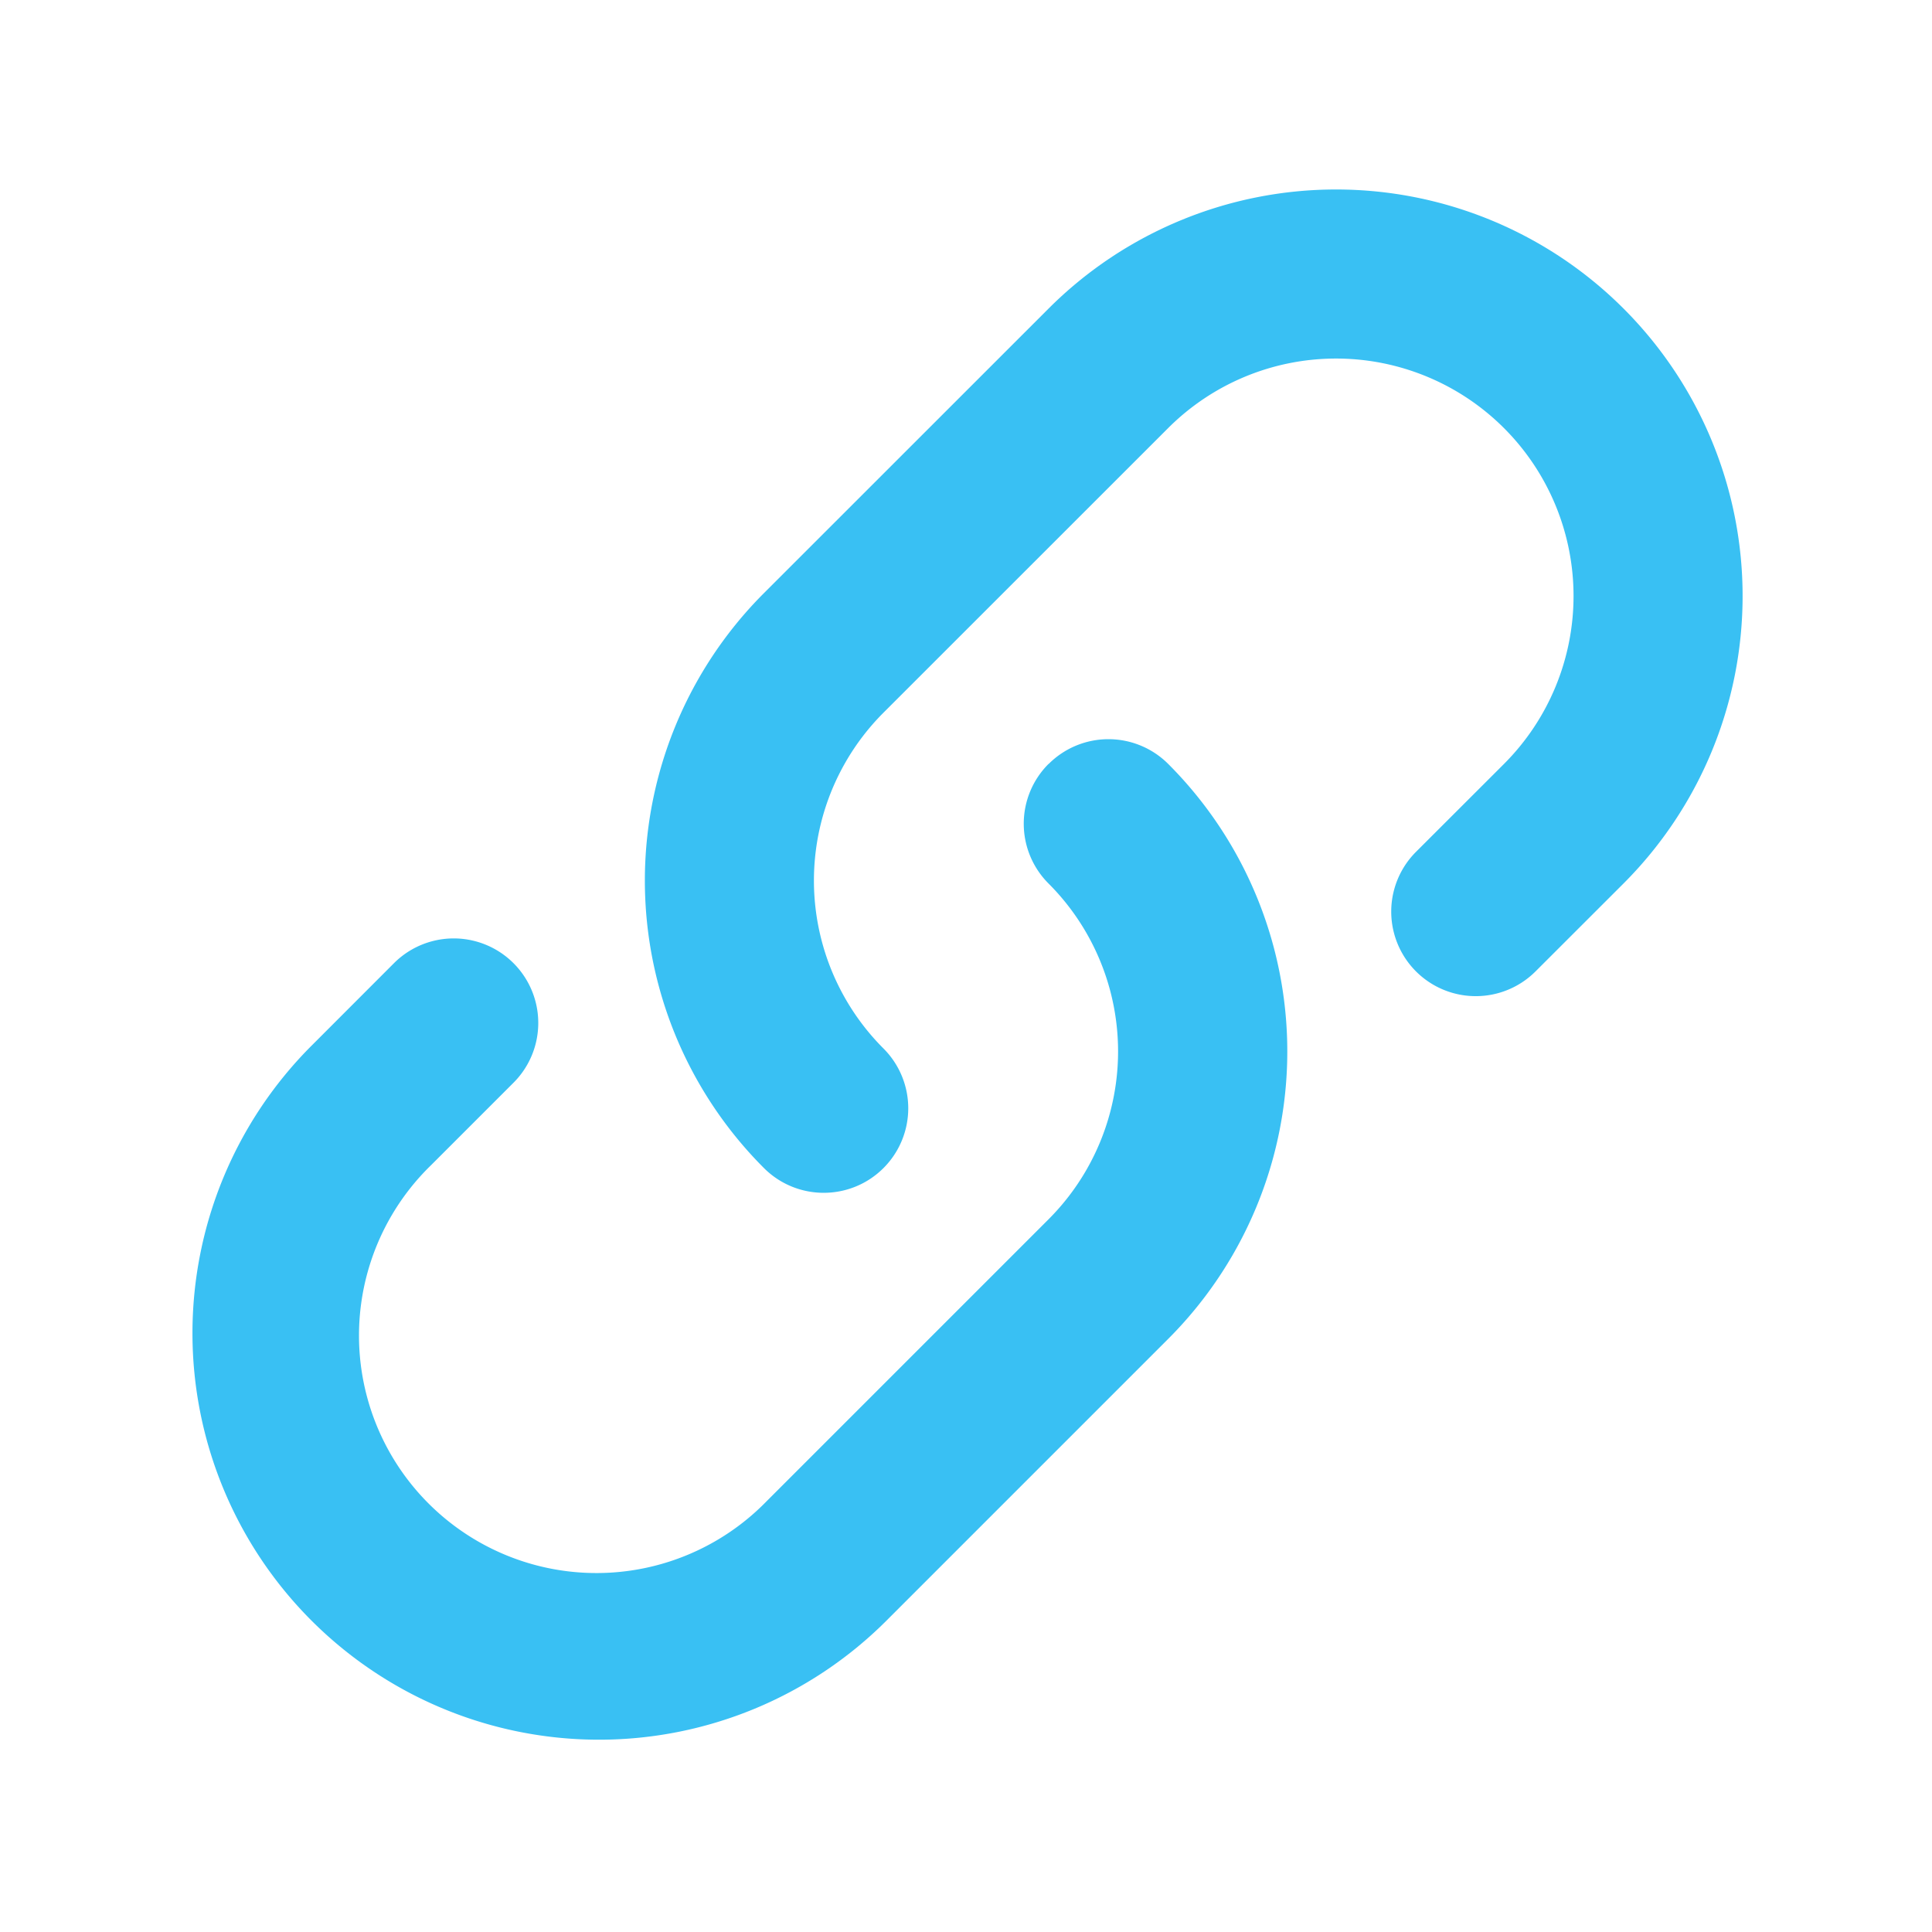 <?xml version="1.0" encoding="utf-8"?><!-- Uploaded to: SVG Repo, www.svgrepo.com, Generator: SVG Repo Mixer Tools -->
<svg width="800px" height="800px" viewBox="0 0 24 24" fill="none" xmlns="http://www.w3.org/2000/svg"><path fill-rule="evenodd" clip-rule="evenodd" d="M10.975 14.51a1.05 1.05 0 0 0 0-1.485 2.95 2.95 0 0 1 0-4.172l3.536-3.535a2.95 2.95 0 1 1 4.172 4.172l-1.093 1.092a1.05 1.05 0 0 0 1.485 1.485l1.093-1.092a5.05 5.05 0 0 0-7.142-7.142L9.49 7.368a5.05 5.05 0 0 0 0 7.142c.41.41 1.075.41 1.485 0zm2.05-5.02a1.05 1.05 0 0 0 0 1.485 2.95 2.95 0 0 1 0 4.172l-3.5 3.5a2.95 2.95 0 1 1-4.171-4.172l1.025-1.025a1.05 1.05 0 0 0-1.485-1.485L3.87 12.99a5.05 5.05 0 0 0 7.142 7.142l3.5-3.5a5.05 5.05 0 0 0 0-7.142 1.05 1.05 0 0 0-1.485 0z" fill="#39c0f3"/></svg>